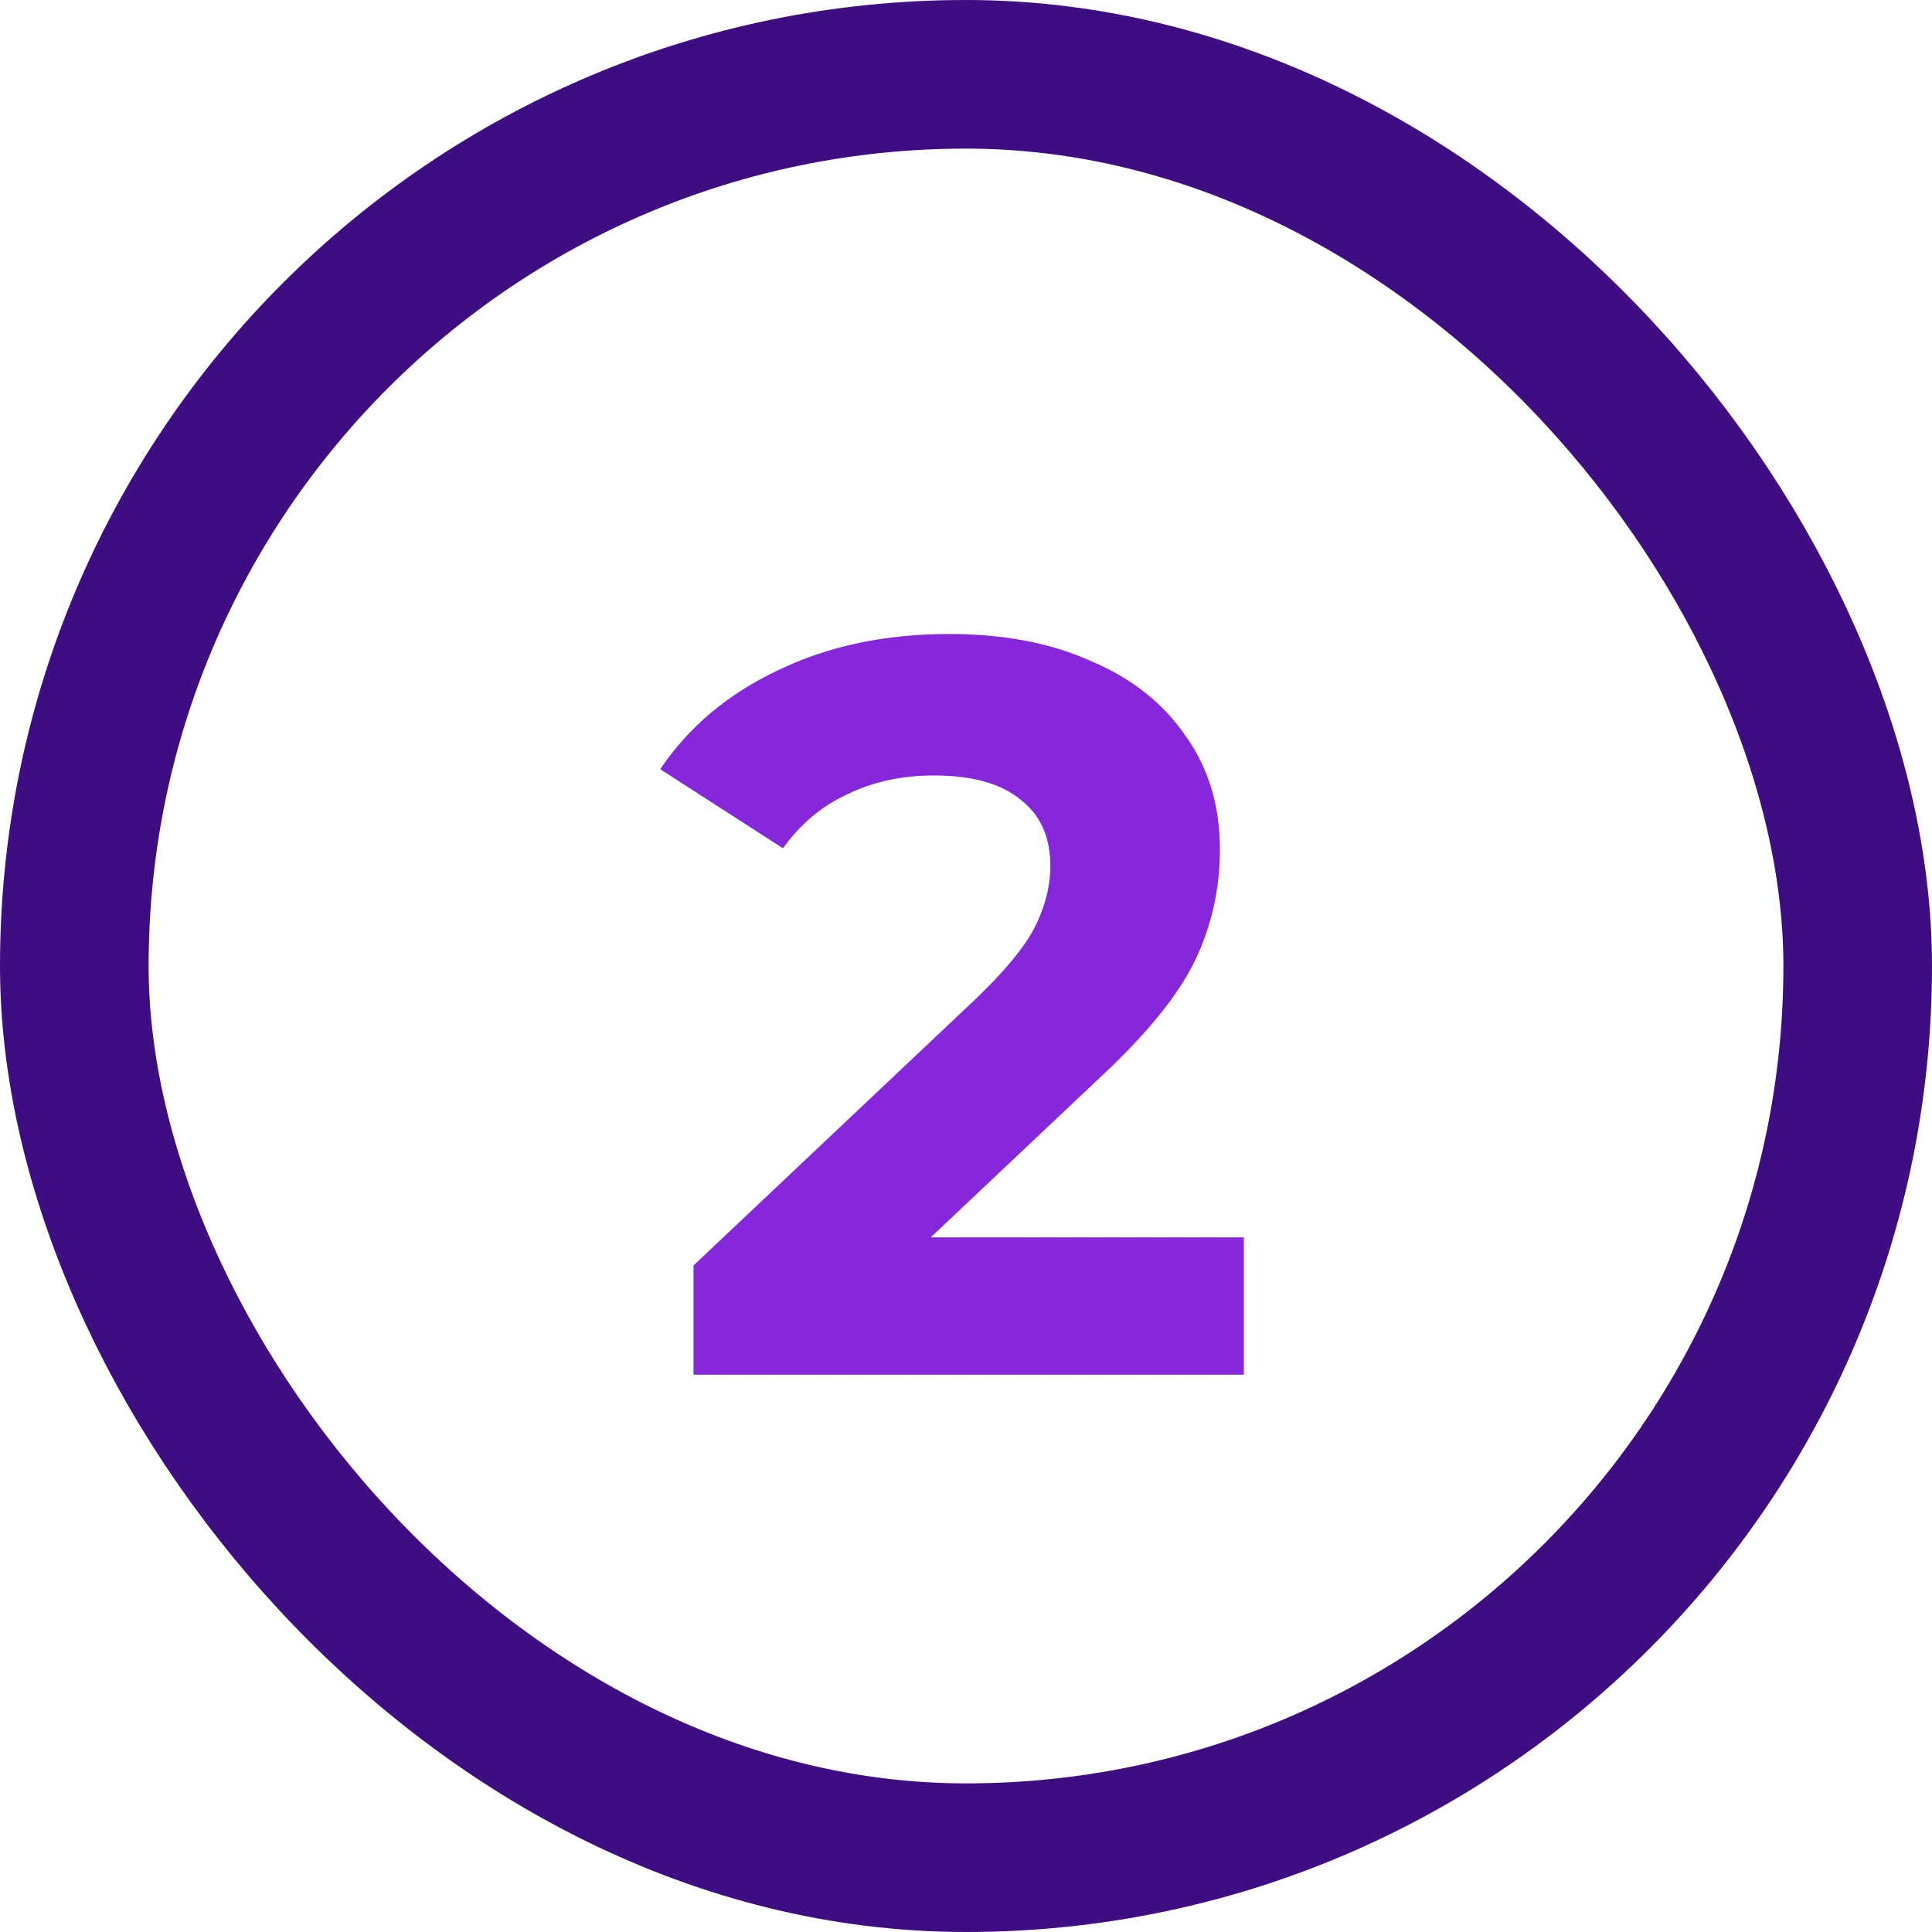 <svg width="26" height="26" viewBox="0 0 26 26" fill="none" xmlns="http://www.w3.org/2000/svg">
<rect x="1" y="1" width="24" height="24" rx="12" stroke="#3E0D81" stroke-width="2"/>
<path d="M16.739 16.652V18.5H9.333V17.03L13.113 13.46C13.514 13.077 13.785 12.751 13.925 12.48C14.065 12.2 14.135 11.925 14.135 11.654C14.135 11.262 14 10.963 13.729 10.758C13.468 10.543 13.08 10.436 12.567 10.436C12.138 10.436 11.75 10.52 11.405 10.688C11.06 10.847 10.77 11.089 10.537 11.416L8.885 10.352C9.268 9.783 9.795 9.339 10.467 9.022C11.139 8.695 11.909 8.532 12.777 8.532C13.505 8.532 14.14 8.653 14.681 8.896C15.232 9.129 15.656 9.465 15.955 9.904C16.263 10.333 16.417 10.842 16.417 11.43C16.417 11.962 16.305 12.461 16.081 12.928C15.857 13.395 15.423 13.927 14.779 14.524L12.525 16.652H16.739Z" fill="#8727DB"/>
</svg>
